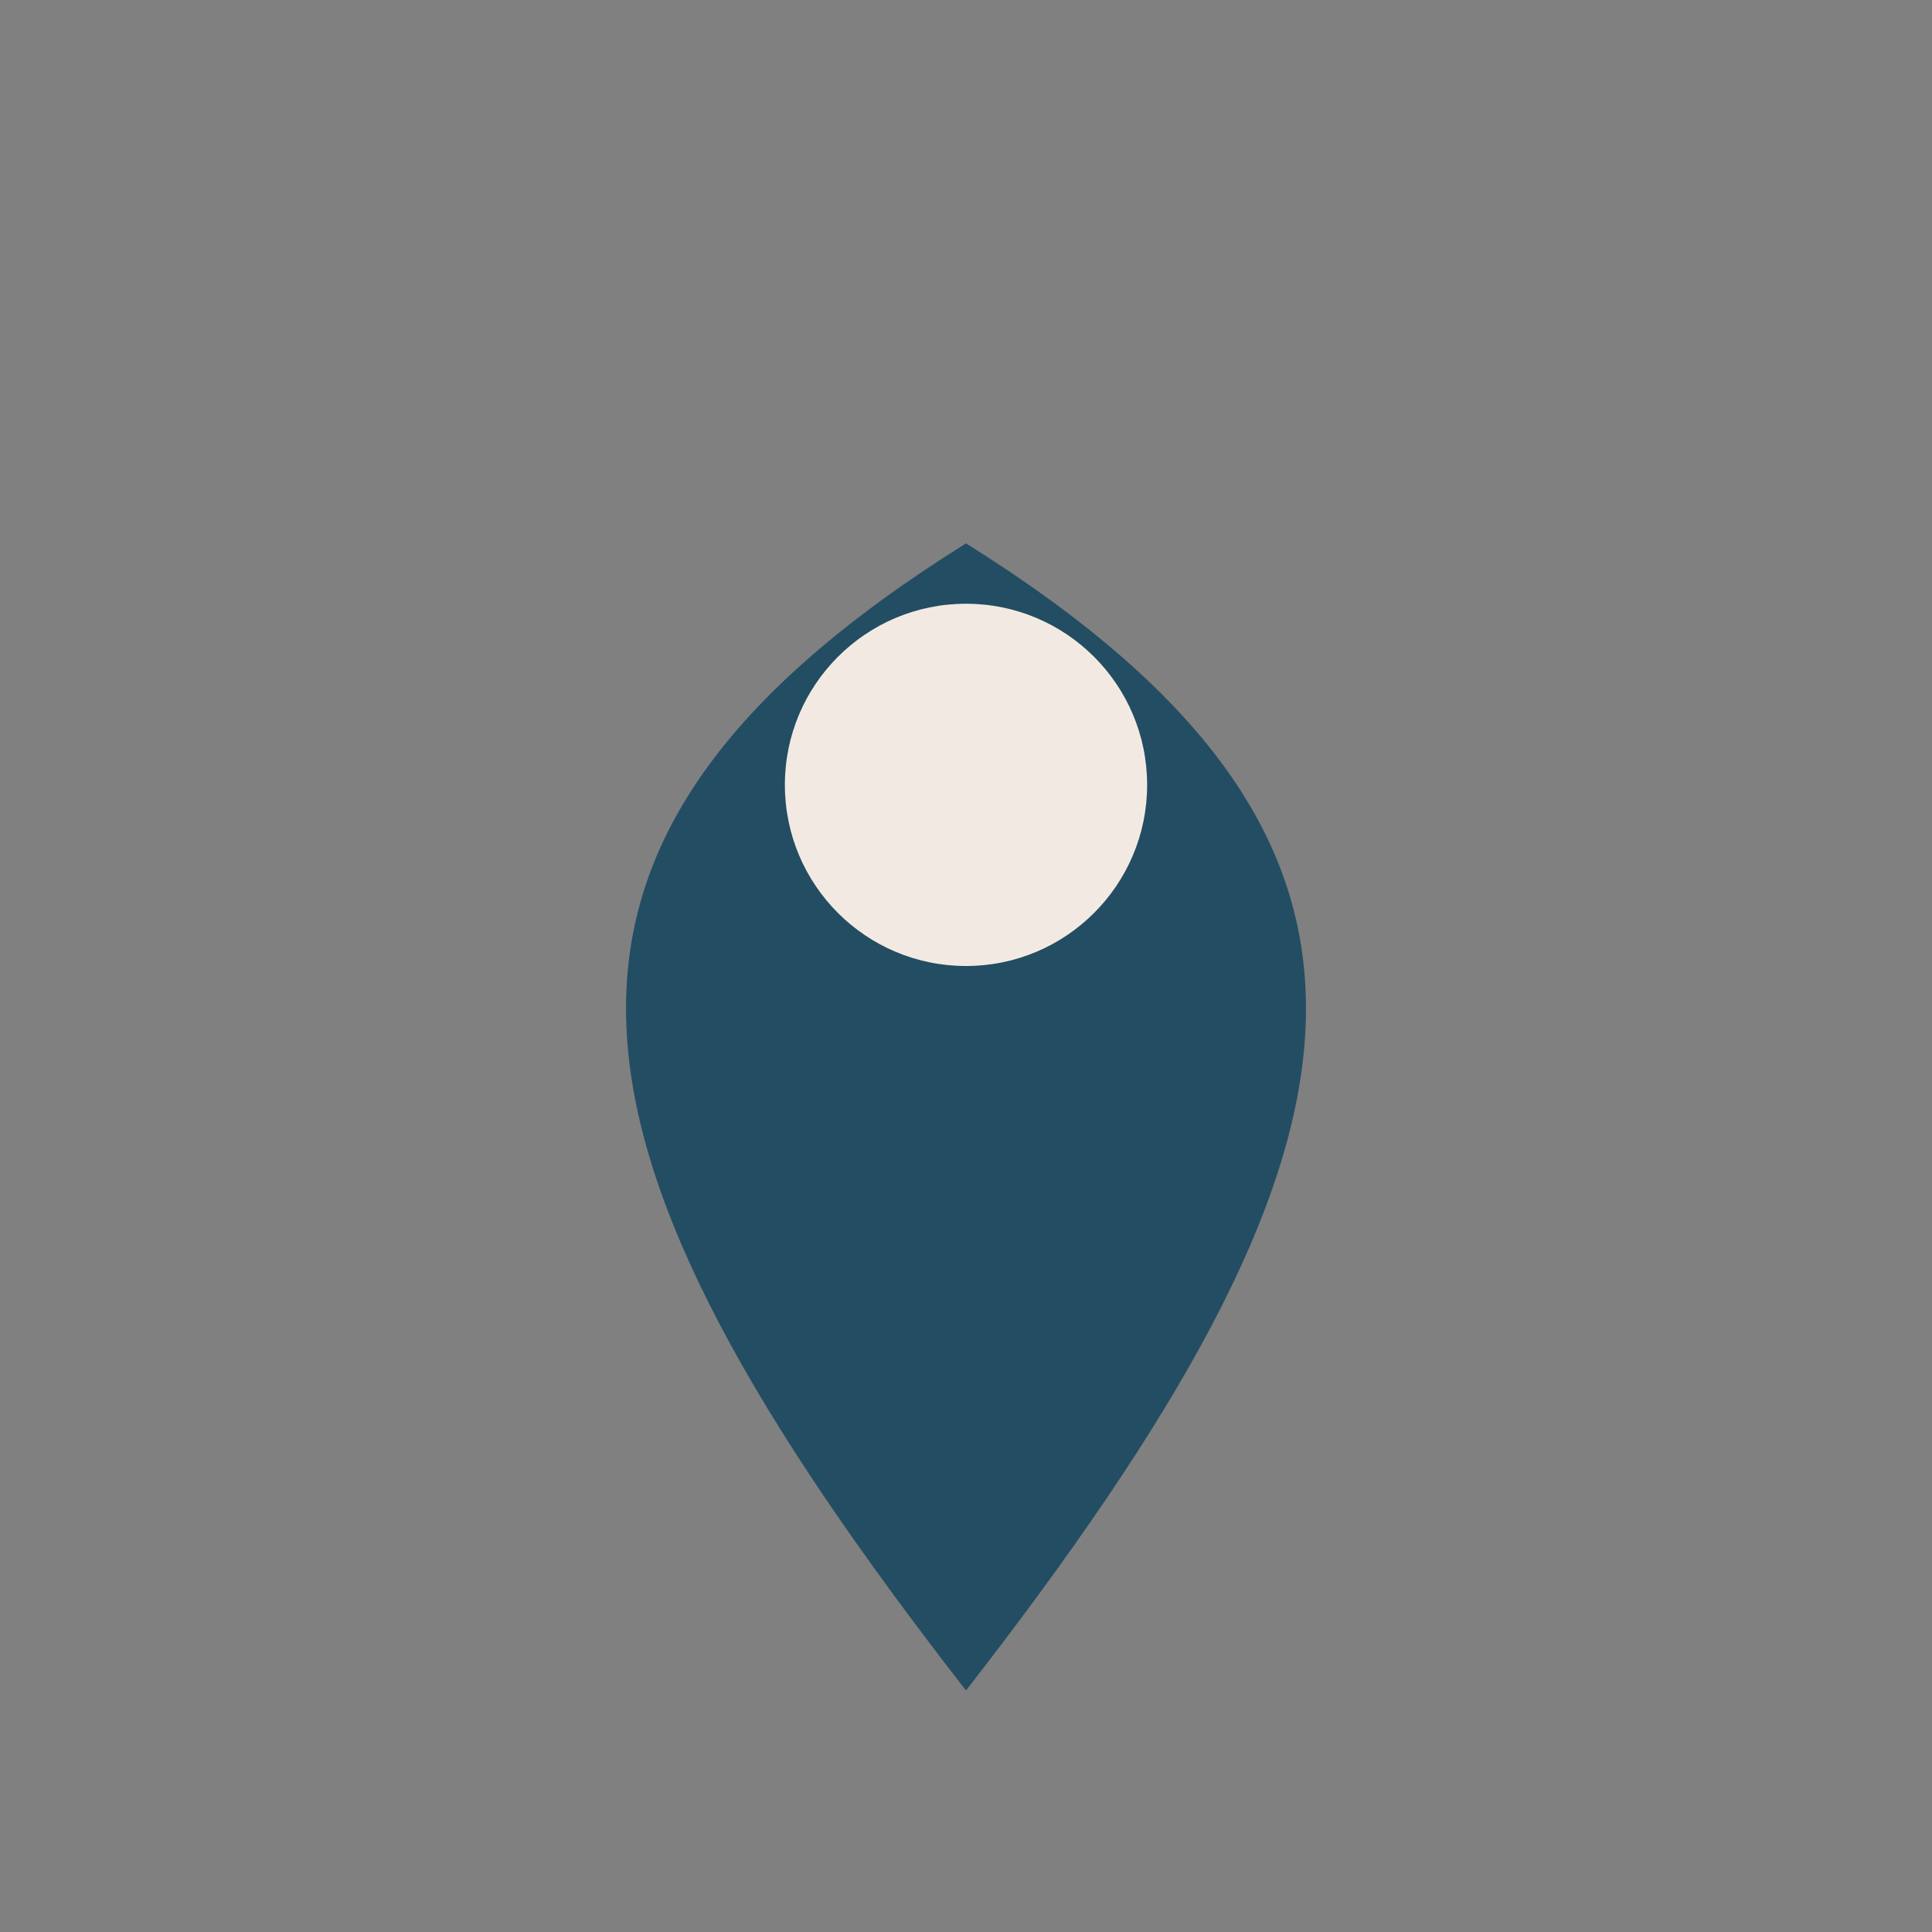 <?xml version="1.0" encoding="UTF-8"?>
<svg xmlns="http://www.w3.org/2000/svg" width="32" height="32" viewBox="0 0 32 32"><rect x="0" y="0" width="32" height="32" fill="#808080" stroke="none"/><path d="M16 28c7-9 8-14 0-19-8 5-7 10 0 19z" fill="#234D63"/><circle cx="16" cy="13" r="3" fill="#F2EAE2"/></svg>